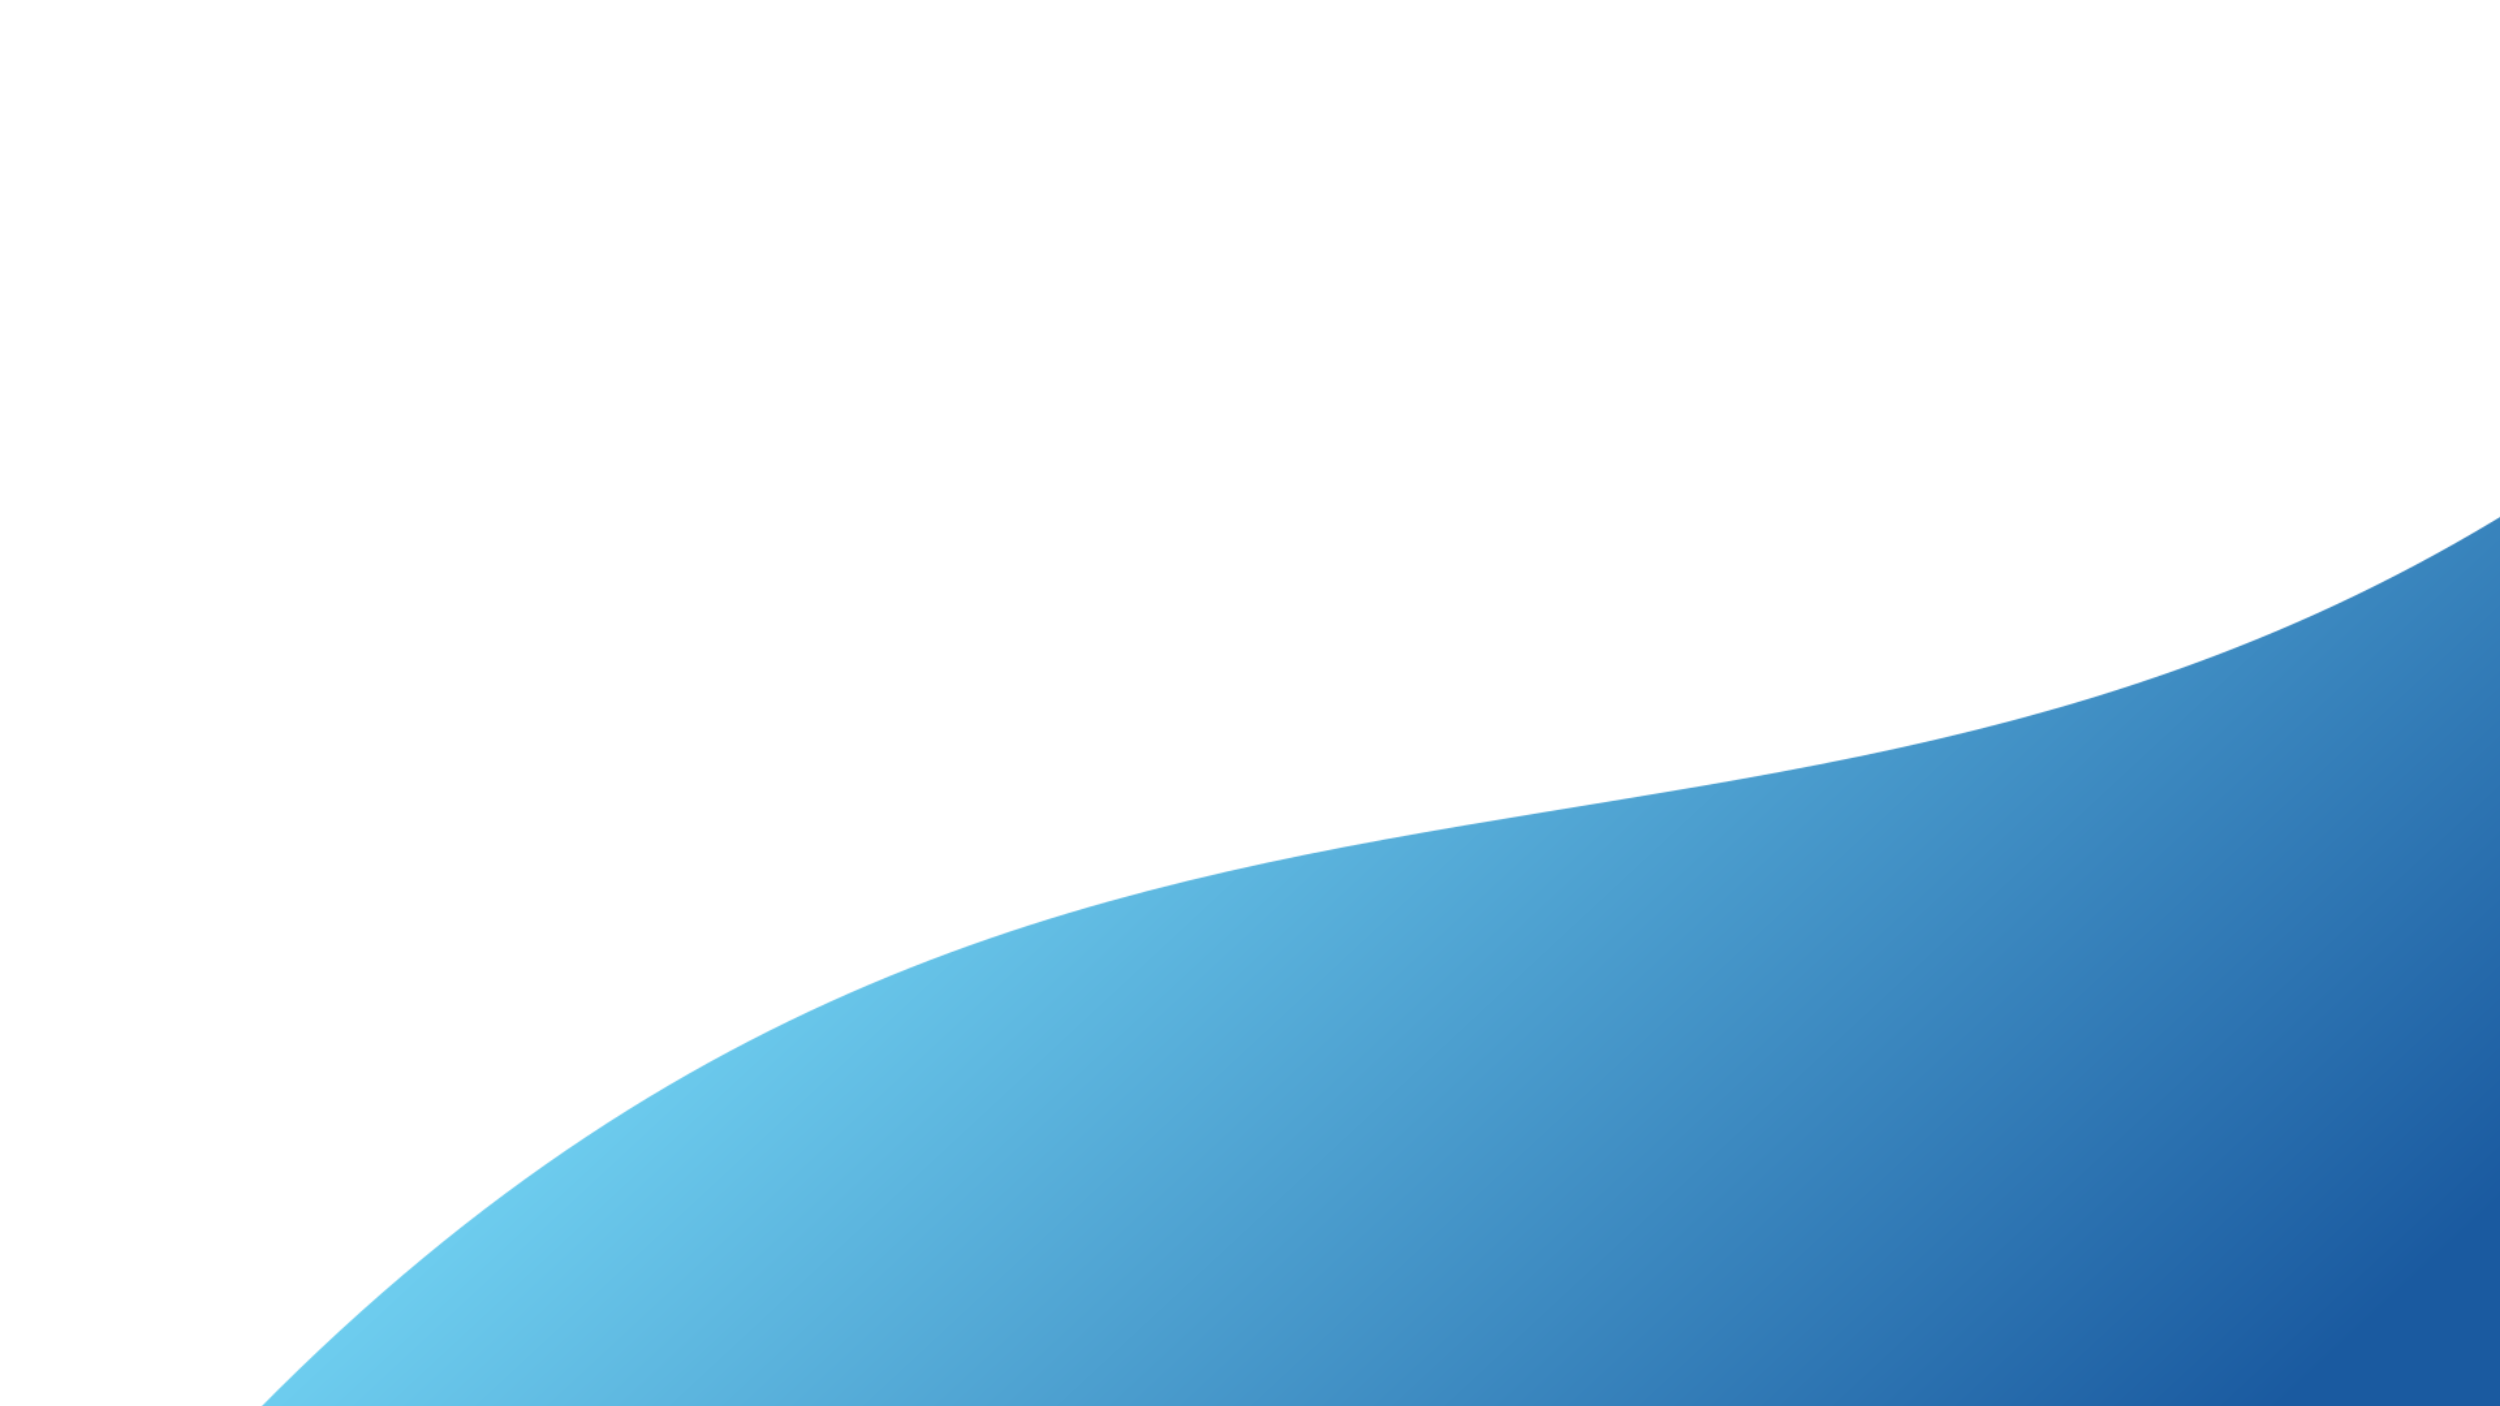 <svg width="1920" height="1080" viewBox="0 0 1920 1080" fill="none" xmlns="http://www.w3.org/2000/svg">
<g clip-path="url(#clip0_11_4)">
<g clip-path="url(#clip1_11_4)">
<mask id="mask0_11_4" style="mask-type:luminance" maskUnits="userSpaceOnUse" x="69" y="314" width="1973" height="914">
<path d="M2042 1227H69C760.709 382.656 1372.88 822.635 2042 314V1227Z" fill="white"/>
</mask>
<g mask="url(#mask0_11_4)">
<path d="M185 192.079H2180.85V1105.08H185V192.079Z" fill="url(#paint0_linear_11_4)"/>
</g>
</g>
</g>
<defs>
<linearGradient id="paint0_linear_11_4" x1="918.721" y1="105.762" x2="1790.8" y2="1043.8" gradientUnits="userSpaceOnUse">
<stop stop-color="#7FE5FF"/>
<stop offset="1" stop-color="#1A5AA0"/>
</linearGradient>
<clipPath id="clip0_11_4">
<rect width="1920" height="1080" fill="white"/>
</clipPath>
<clipPath id="clip1_11_4">
<rect width="2103" height="1226" fill="white" transform="matrix(-1 0 0 1 2042 1)"/>
</clipPath>
</defs>
</svg>
